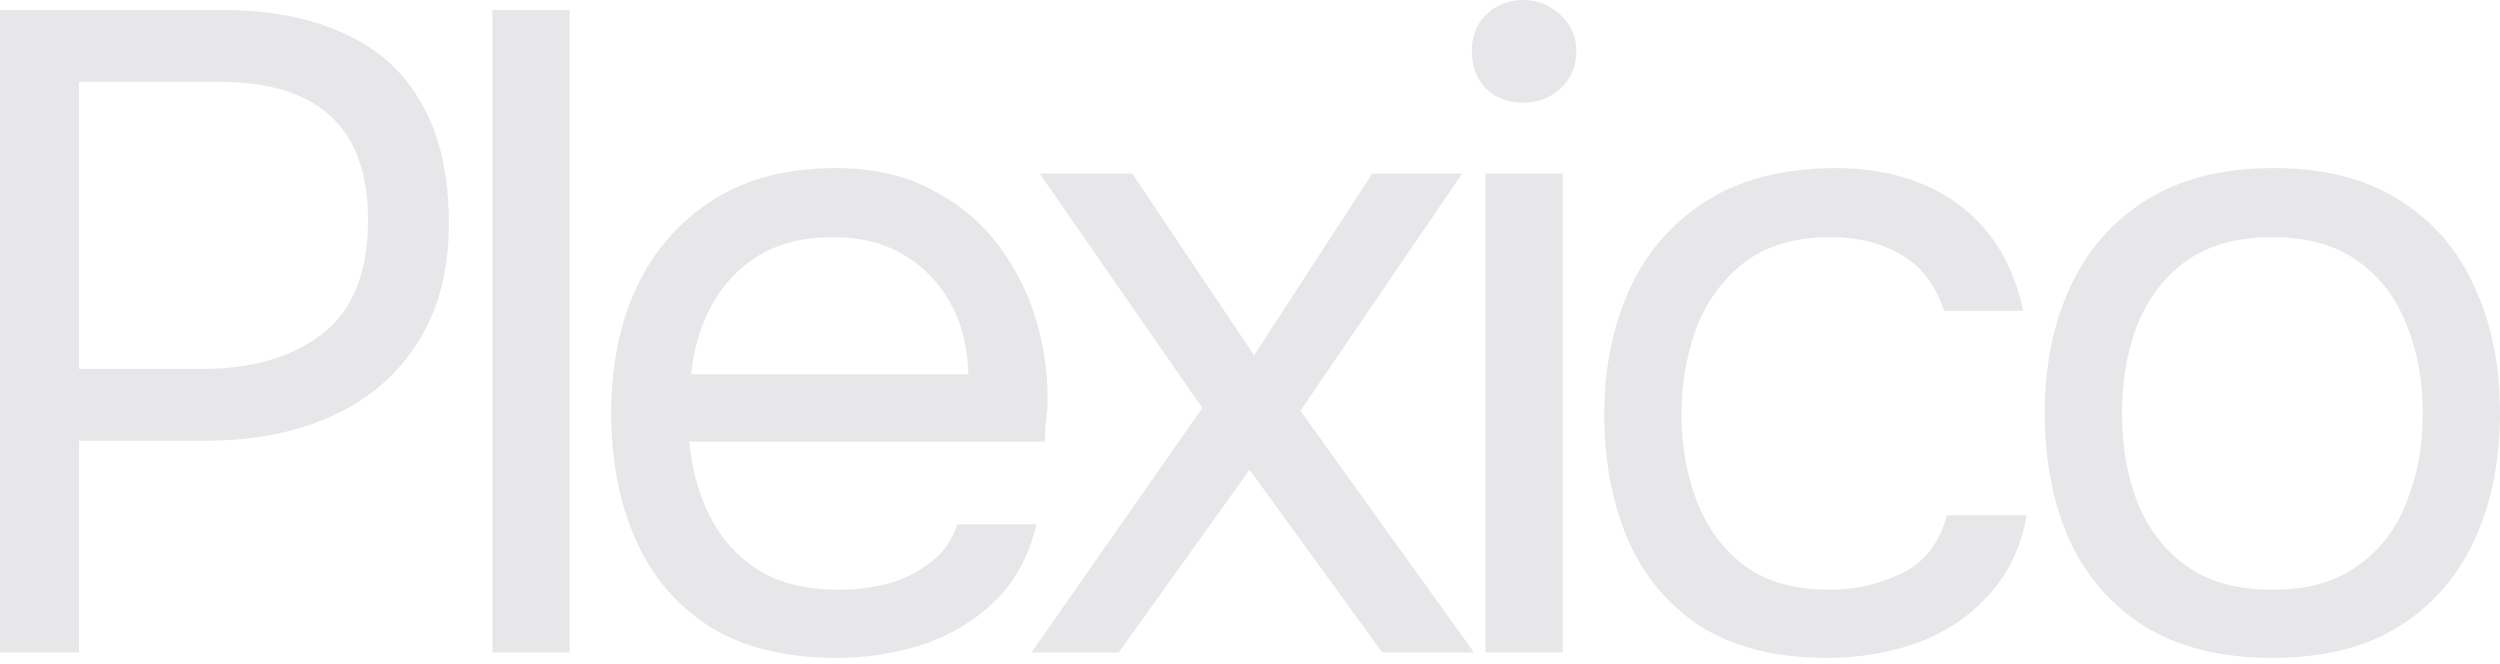 <svg width="335" height="89" fill="none" xmlns="http://www.w3.org/2000/svg"><g opacity="0.1"><path d="M0 87.426V1.339H29.832C36.164 1.339 41.602 2.395 46.148 4.505C50.694 6.535 54.144 9.66 56.498 13.881C58.933 18.102 60.151 23.46 60.151 29.954C60.151 36.285 58.73 41.643 55.889 46.026C53.129 50.329 49.314 53.576 44.444 55.767C39.573 57.959 33.972 59.055 27.64 59.055H10.593V87.426H0ZM10.593 49.436H27.153C33.728 49.436 39.045 47.894 43.104 44.809C47.244 41.643 49.314 36.529 49.314 29.467C49.314 23.297 47.65 18.67 44.322 15.586C40.994 12.501 36.001 10.959 29.345 10.959H10.593V49.436Z" fill="#0A0E20"/><path d="M65.981 87.426V1.339H76.331V87.426H65.981Z" fill="#0A0E20"/><path d="M112.099 88.156C105.28 88.156 99.639 86.777 95.174 84.017C90.709 81.175 87.381 77.279 85.189 72.327C82.998 67.376 81.902 61.734 81.902 55.402C81.902 48.989 83.038 43.348 85.311 38.477C87.665 33.526 91.075 29.629 95.539 26.788C100.004 23.947 105.483 22.526 111.977 22.526C117.01 22.526 121.313 23.5 124.884 25.448C128.537 27.316 131.541 29.832 133.895 32.998C136.249 36.164 137.954 39.654 139.009 43.469C140.064 47.203 140.511 50.978 140.348 54.793C140.267 55.524 140.186 56.255 140.105 56.985C140.105 57.716 140.064 58.446 139.983 59.177H92.374C92.698 62.911 93.632 66.28 95.174 69.283C96.716 72.287 98.908 74.681 101.749 76.467C104.59 78.172 108.122 79.024 112.343 79.024C114.453 79.024 116.564 78.781 118.674 78.294C120.866 77.725 122.814 76.792 124.519 75.493C126.305 74.194 127.563 72.449 128.294 70.257H138.887C137.913 74.397 136.087 77.807 133.408 80.486C130.729 83.083 127.523 85.031 123.788 86.33C120.054 87.548 116.158 88.156 112.099 88.156ZM92.617 50.166H129.755C129.674 46.514 128.862 43.307 127.32 40.547C125.777 37.787 123.667 35.636 120.988 34.094C118.39 32.551 115.265 31.78 111.612 31.78C107.635 31.78 104.266 32.633 101.506 34.337C98.827 36.042 96.757 38.274 95.296 41.034C93.835 43.794 92.942 46.838 92.617 50.166Z" fill="#0A0E20"/><path d="M138.215 87.426L161.106 54.672L139.31 23.257H151.73L168.046 47.609L183.876 23.257H195.93L174.256 55.037L197.513 87.426H185.215L167.438 62.952L149.904 87.426H138.215Z" fill="#0A0E20"/><path d="M199.053 87.426V23.257H209.403V87.426H199.053ZM204.167 13.759C202.057 13.759 200.352 13.11 199.053 11.811C197.836 10.512 197.227 8.848 197.227 6.819C197.227 4.789 197.876 3.166 199.175 1.948C200.474 0.649 202.138 0 204.167 0C206.034 0 207.658 0.649 209.038 1.948C210.499 3.247 211.23 4.871 211.23 6.819C211.23 8.848 210.54 10.512 209.16 11.811C207.78 13.11 206.116 13.759 204.167 13.759Z" fill="#0A0E20"/><path d="M244.806 88.156C238.068 88.156 232.467 86.777 228.002 84.017C223.619 81.175 220.331 77.279 218.14 72.327C216.029 67.376 214.974 61.775 214.974 55.524C214.974 49.436 216.07 43.916 218.261 38.964C220.534 33.931 223.944 29.954 228.49 27.031C233.117 24.028 238.961 22.526 246.023 22.526C250.407 22.526 254.303 23.257 257.713 24.718C261.203 26.179 264.085 28.33 266.358 31.171C268.631 33.931 270.214 37.422 271.107 41.643H260.513C259.296 38.071 257.347 35.555 254.669 34.094C252.071 32.551 248.986 31.78 245.415 31.78C240.544 31.78 236.648 32.917 233.725 35.19C230.803 37.462 228.652 40.425 227.272 44.078C225.973 47.65 225.324 51.465 225.324 55.524C225.324 59.745 226.014 63.642 227.394 67.213C228.774 70.785 230.925 73.667 233.847 75.859C236.769 77.969 240.544 79.024 245.171 79.024C248.58 79.024 251.787 78.294 254.79 76.833C257.875 75.371 259.904 72.774 260.879 69.04H271.594C270.782 73.423 269.037 77.035 266.358 79.877C263.76 82.718 260.554 84.828 256.739 86.208C253.005 87.507 249.027 88.156 244.806 88.156Z" fill="#0A0E20"/><path d="M304.437 88.156C297.7 88.156 292.058 86.777 287.512 84.017C282.967 81.175 279.557 77.279 277.284 72.327C275.092 67.376 273.997 61.734 273.997 55.402C273.997 48.989 275.133 43.348 277.406 38.477C279.679 33.526 283.088 29.629 287.634 26.788C292.18 23.947 297.862 22.526 304.681 22.526C311.419 22.526 317.02 23.947 321.484 26.788C326.03 29.629 329.399 33.526 331.591 38.477C333.864 43.348 335 48.989 335 55.402C335 61.734 333.864 67.376 331.591 72.327C329.318 77.279 325.908 81.175 321.362 84.017C316.898 86.777 311.256 88.156 304.437 88.156ZM304.437 79.024C309.146 79.024 312.961 77.969 315.883 75.859C318.887 73.748 321.078 70.907 322.458 67.335C323.92 63.763 324.65 59.786 324.65 55.402C324.65 51.019 323.92 47.041 322.458 43.469C321.078 39.898 318.887 37.057 315.883 34.946C312.961 32.836 309.146 31.78 304.437 31.78C299.81 31.78 295.995 32.836 292.992 34.946C290.069 37.057 287.878 39.898 286.416 43.469C285.036 47.041 284.346 51.019 284.346 55.402C284.346 59.786 285.036 63.763 286.416 67.335C287.878 70.907 290.069 73.748 292.992 75.859C295.995 77.969 299.81 79.024 304.437 79.024Z" fill="#0A0E20"/></g></svg>